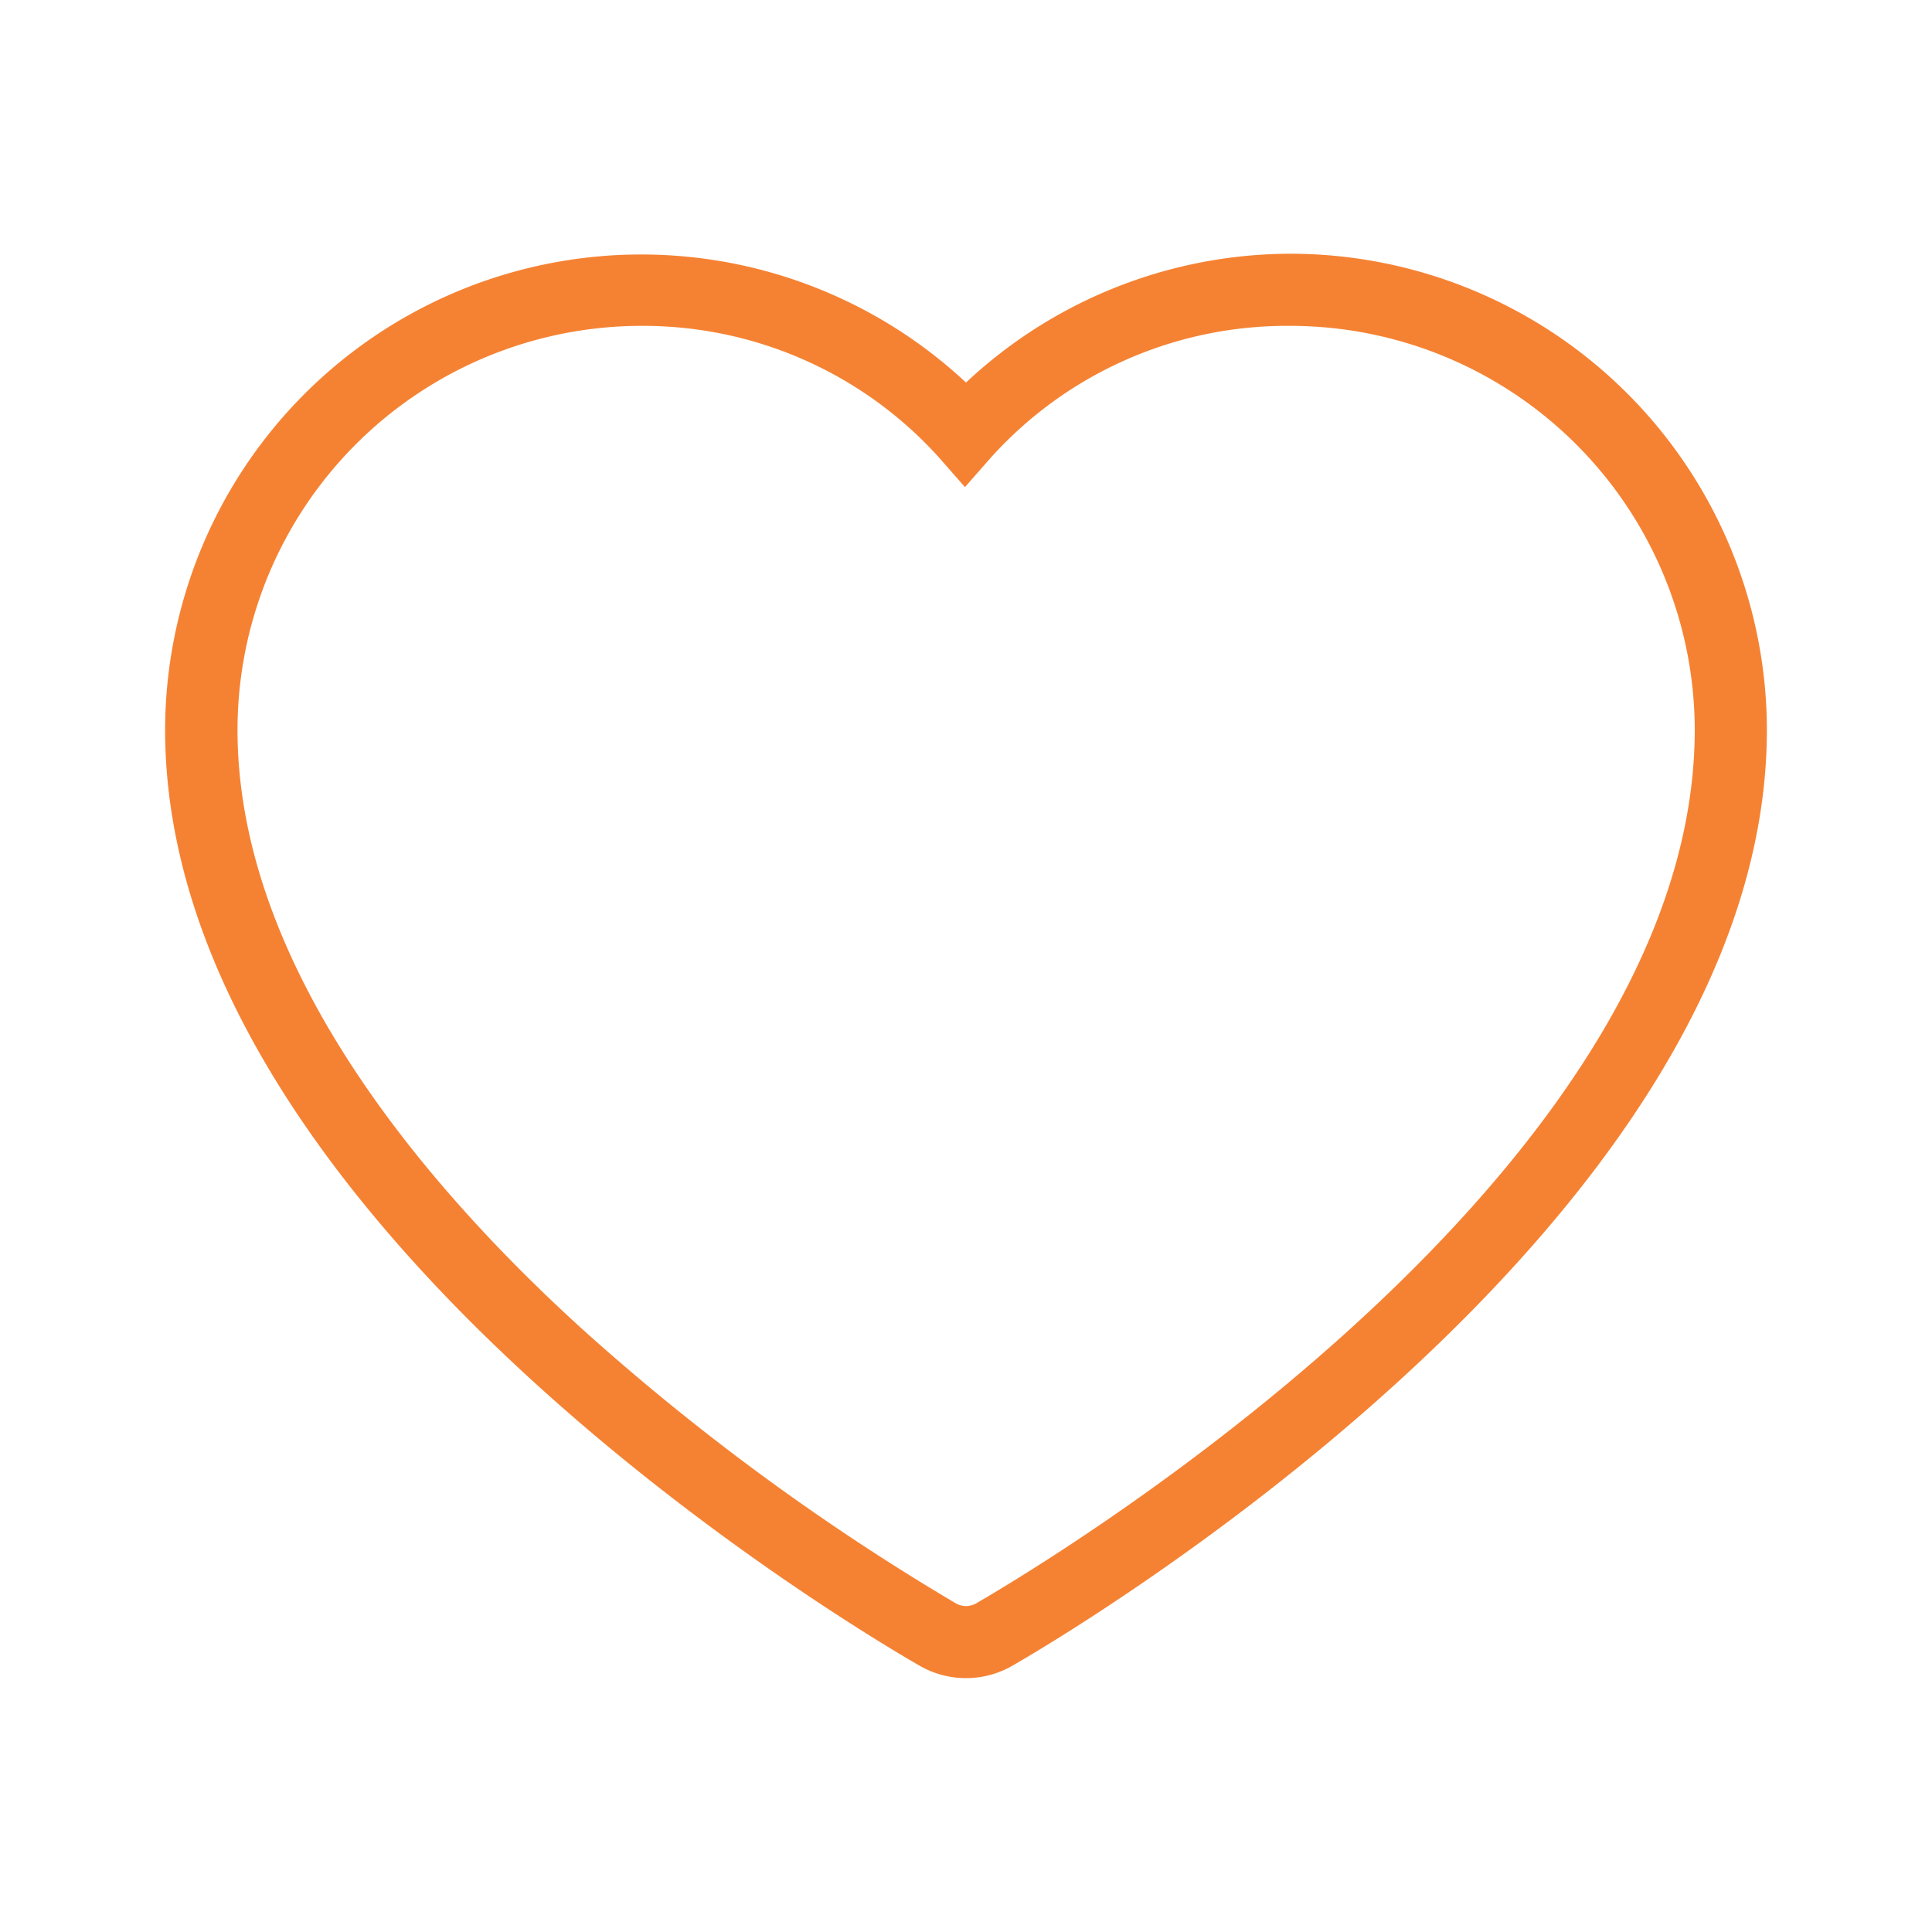 <svg id="Layer_1" data-name="Layer 1" xmlns="http://www.w3.org/2000/svg" width="75" height="75" viewBox="0 0 75 75"><defs><style>.cls-1{fill:#f58233;}</style></defs><g id="Group_78" data-name="Group 78"><path id="Path_126" data-name="Path 126" class="cls-1" d="M50.11,9.85a18.46,18.46,0,0,0-12.61,5A18.48,18.48,0,0,0,6.41,28.33C6.41,47.82,34.54,64,35.73,64.68a3.6,3.6,0,0,0,3.54,0c1.19-.68,29.32-16.9,29.32-36.35A18.51,18.51,0,0,0,50.11,9.85ZM37.88,62.25a.79.79,0,0,1-.76,0,90.52,90.52,0,0,1-14.5-10.64c-6.11-5.55-13.4-14.1-13.4-23.28A15.69,15.69,0,0,1,24.89,12.65a15.46,15.46,0,0,1,11.57,5.12l1,1.14,1-1.14a15.46,15.46,0,0,1,11.57-5.12A15.71,15.71,0,0,1,65.79,28.33C65.78,46.17,39,61.6,37.88,62.25Z"/></g></svg>